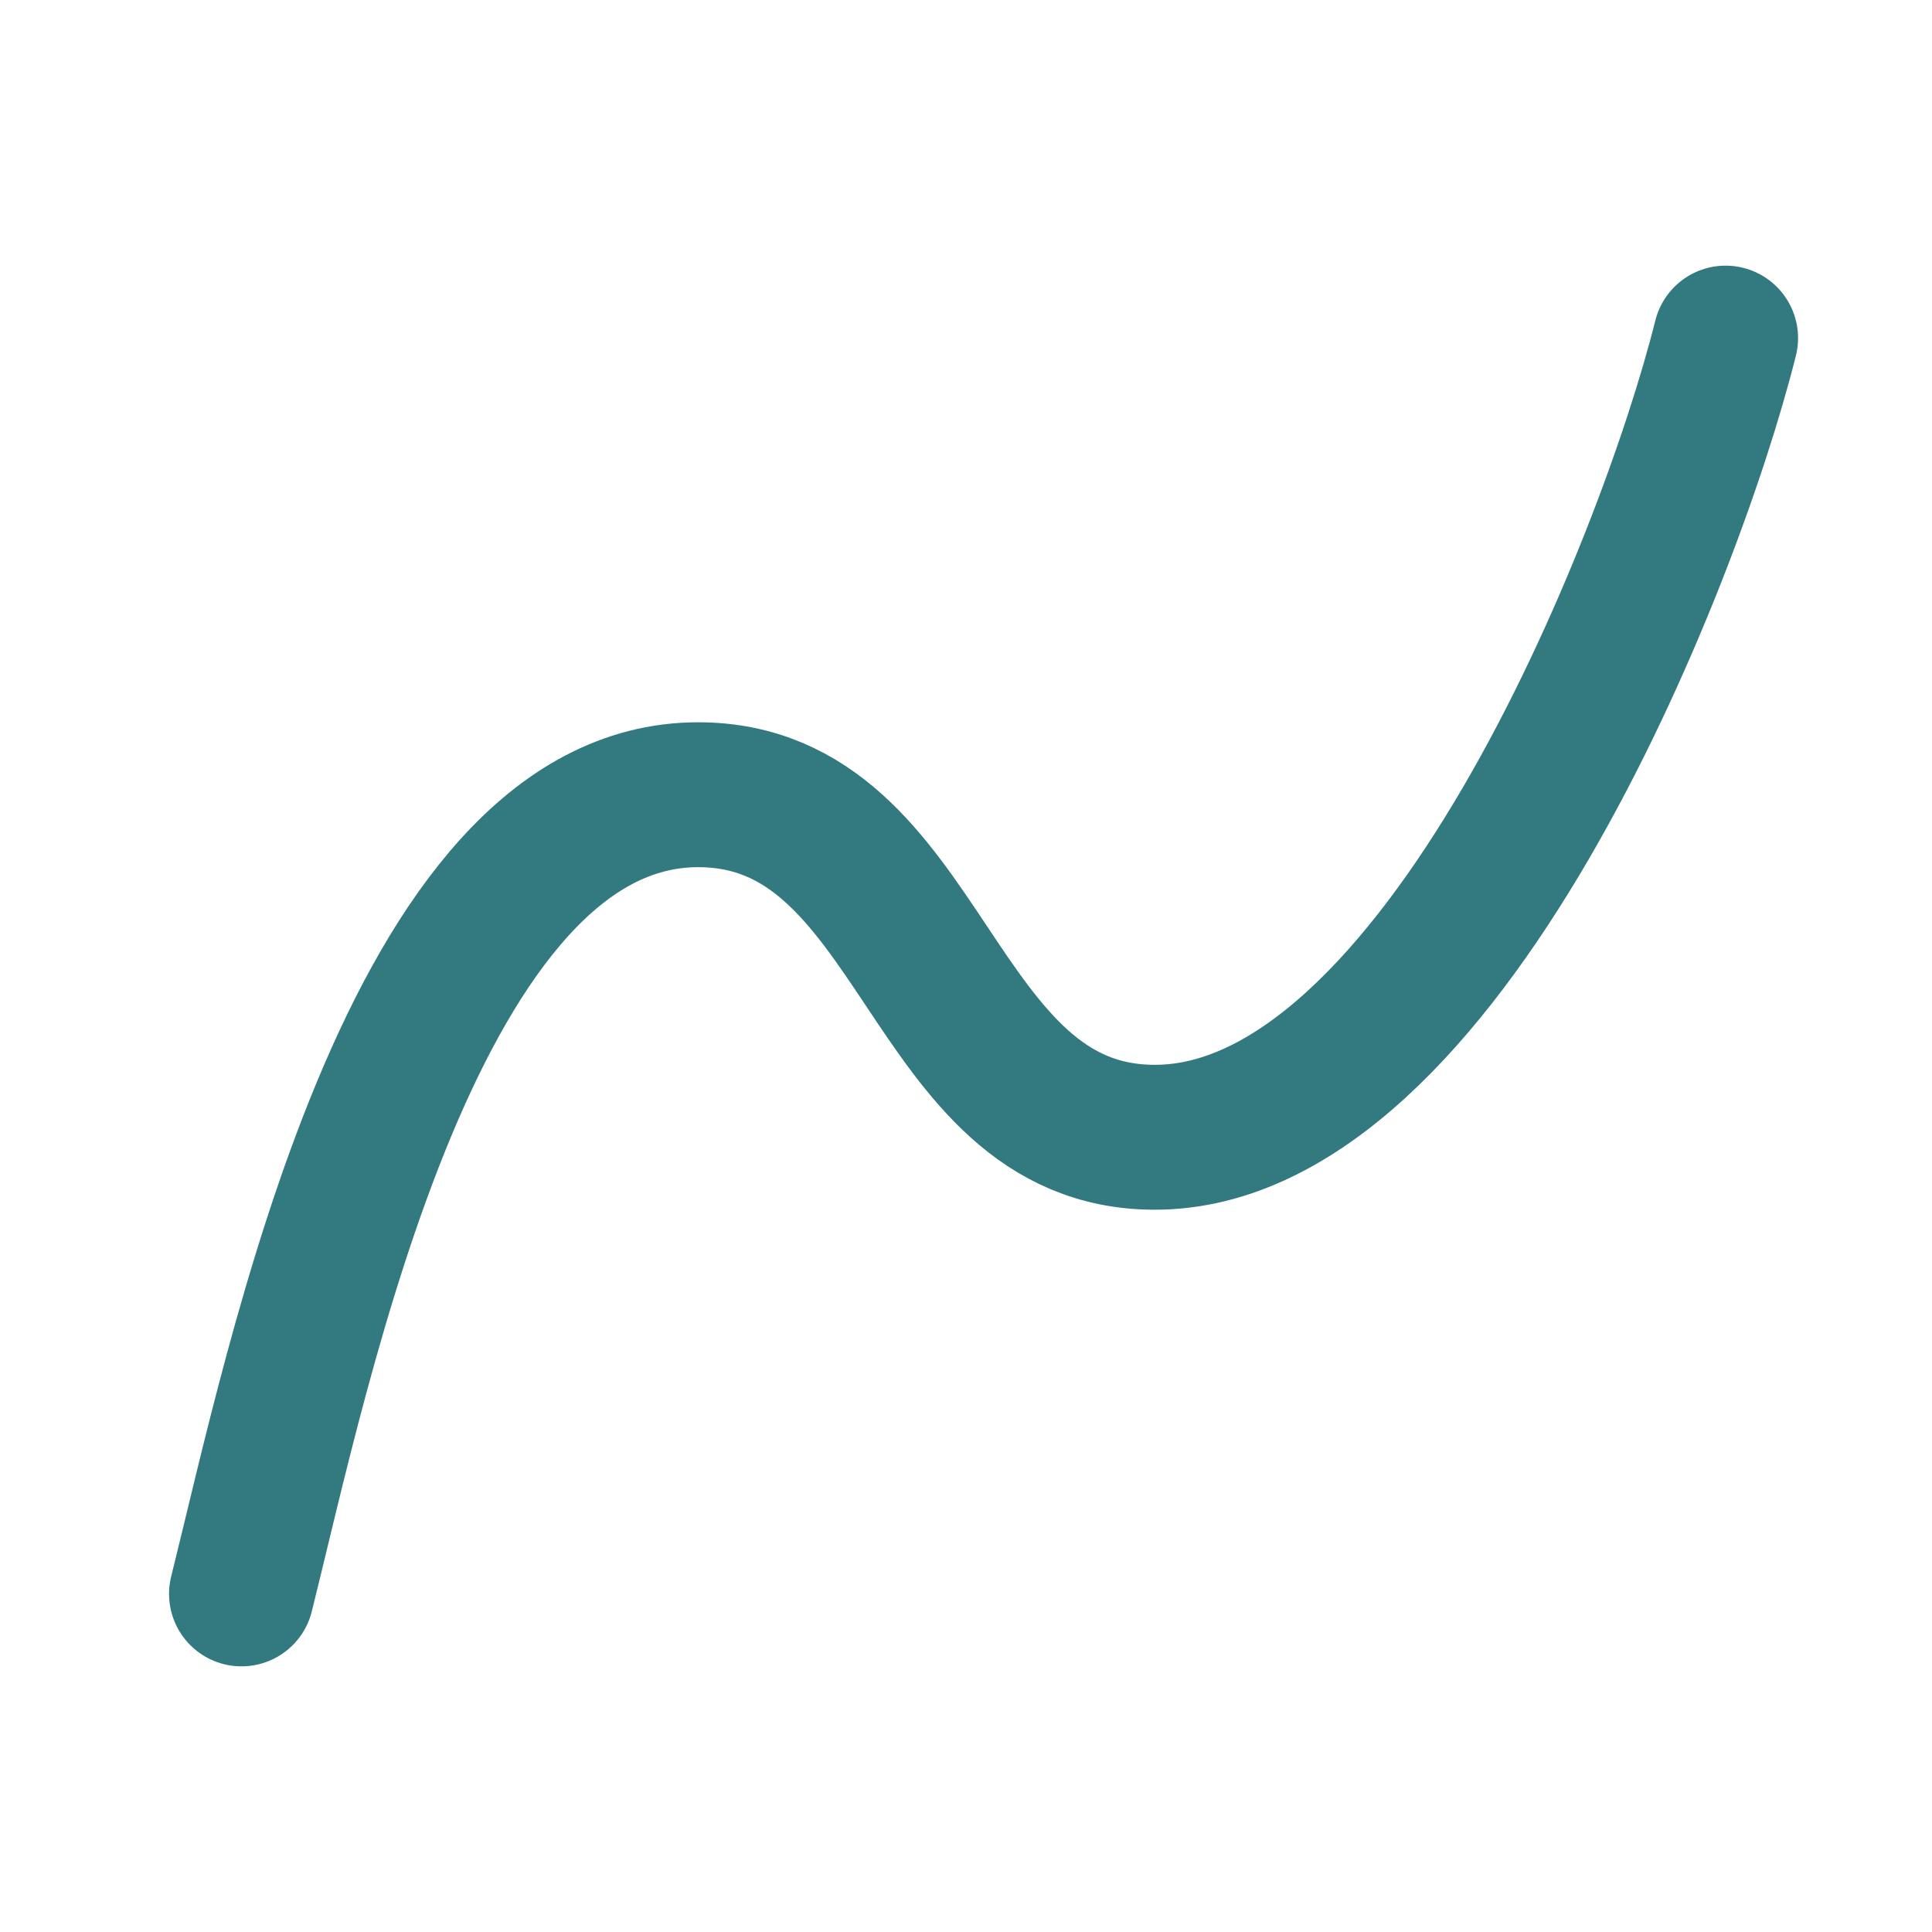 <svg width="40" height="40" viewBox="0 0 40 40" fill="none" xmlns="http://www.w3.org/2000/svg">
<path d="M5 33C6.182 28.273 8.545 16.454 14.454 16.454C19.182 16.454 19.182 23.546 23.909 23.546C29.818 23.546 34.545 11.727 35.727 7" stroke="#327A80" stroke-width="3" stroke-linecap="round" stroke-linejoin="round"/>
</svg>
